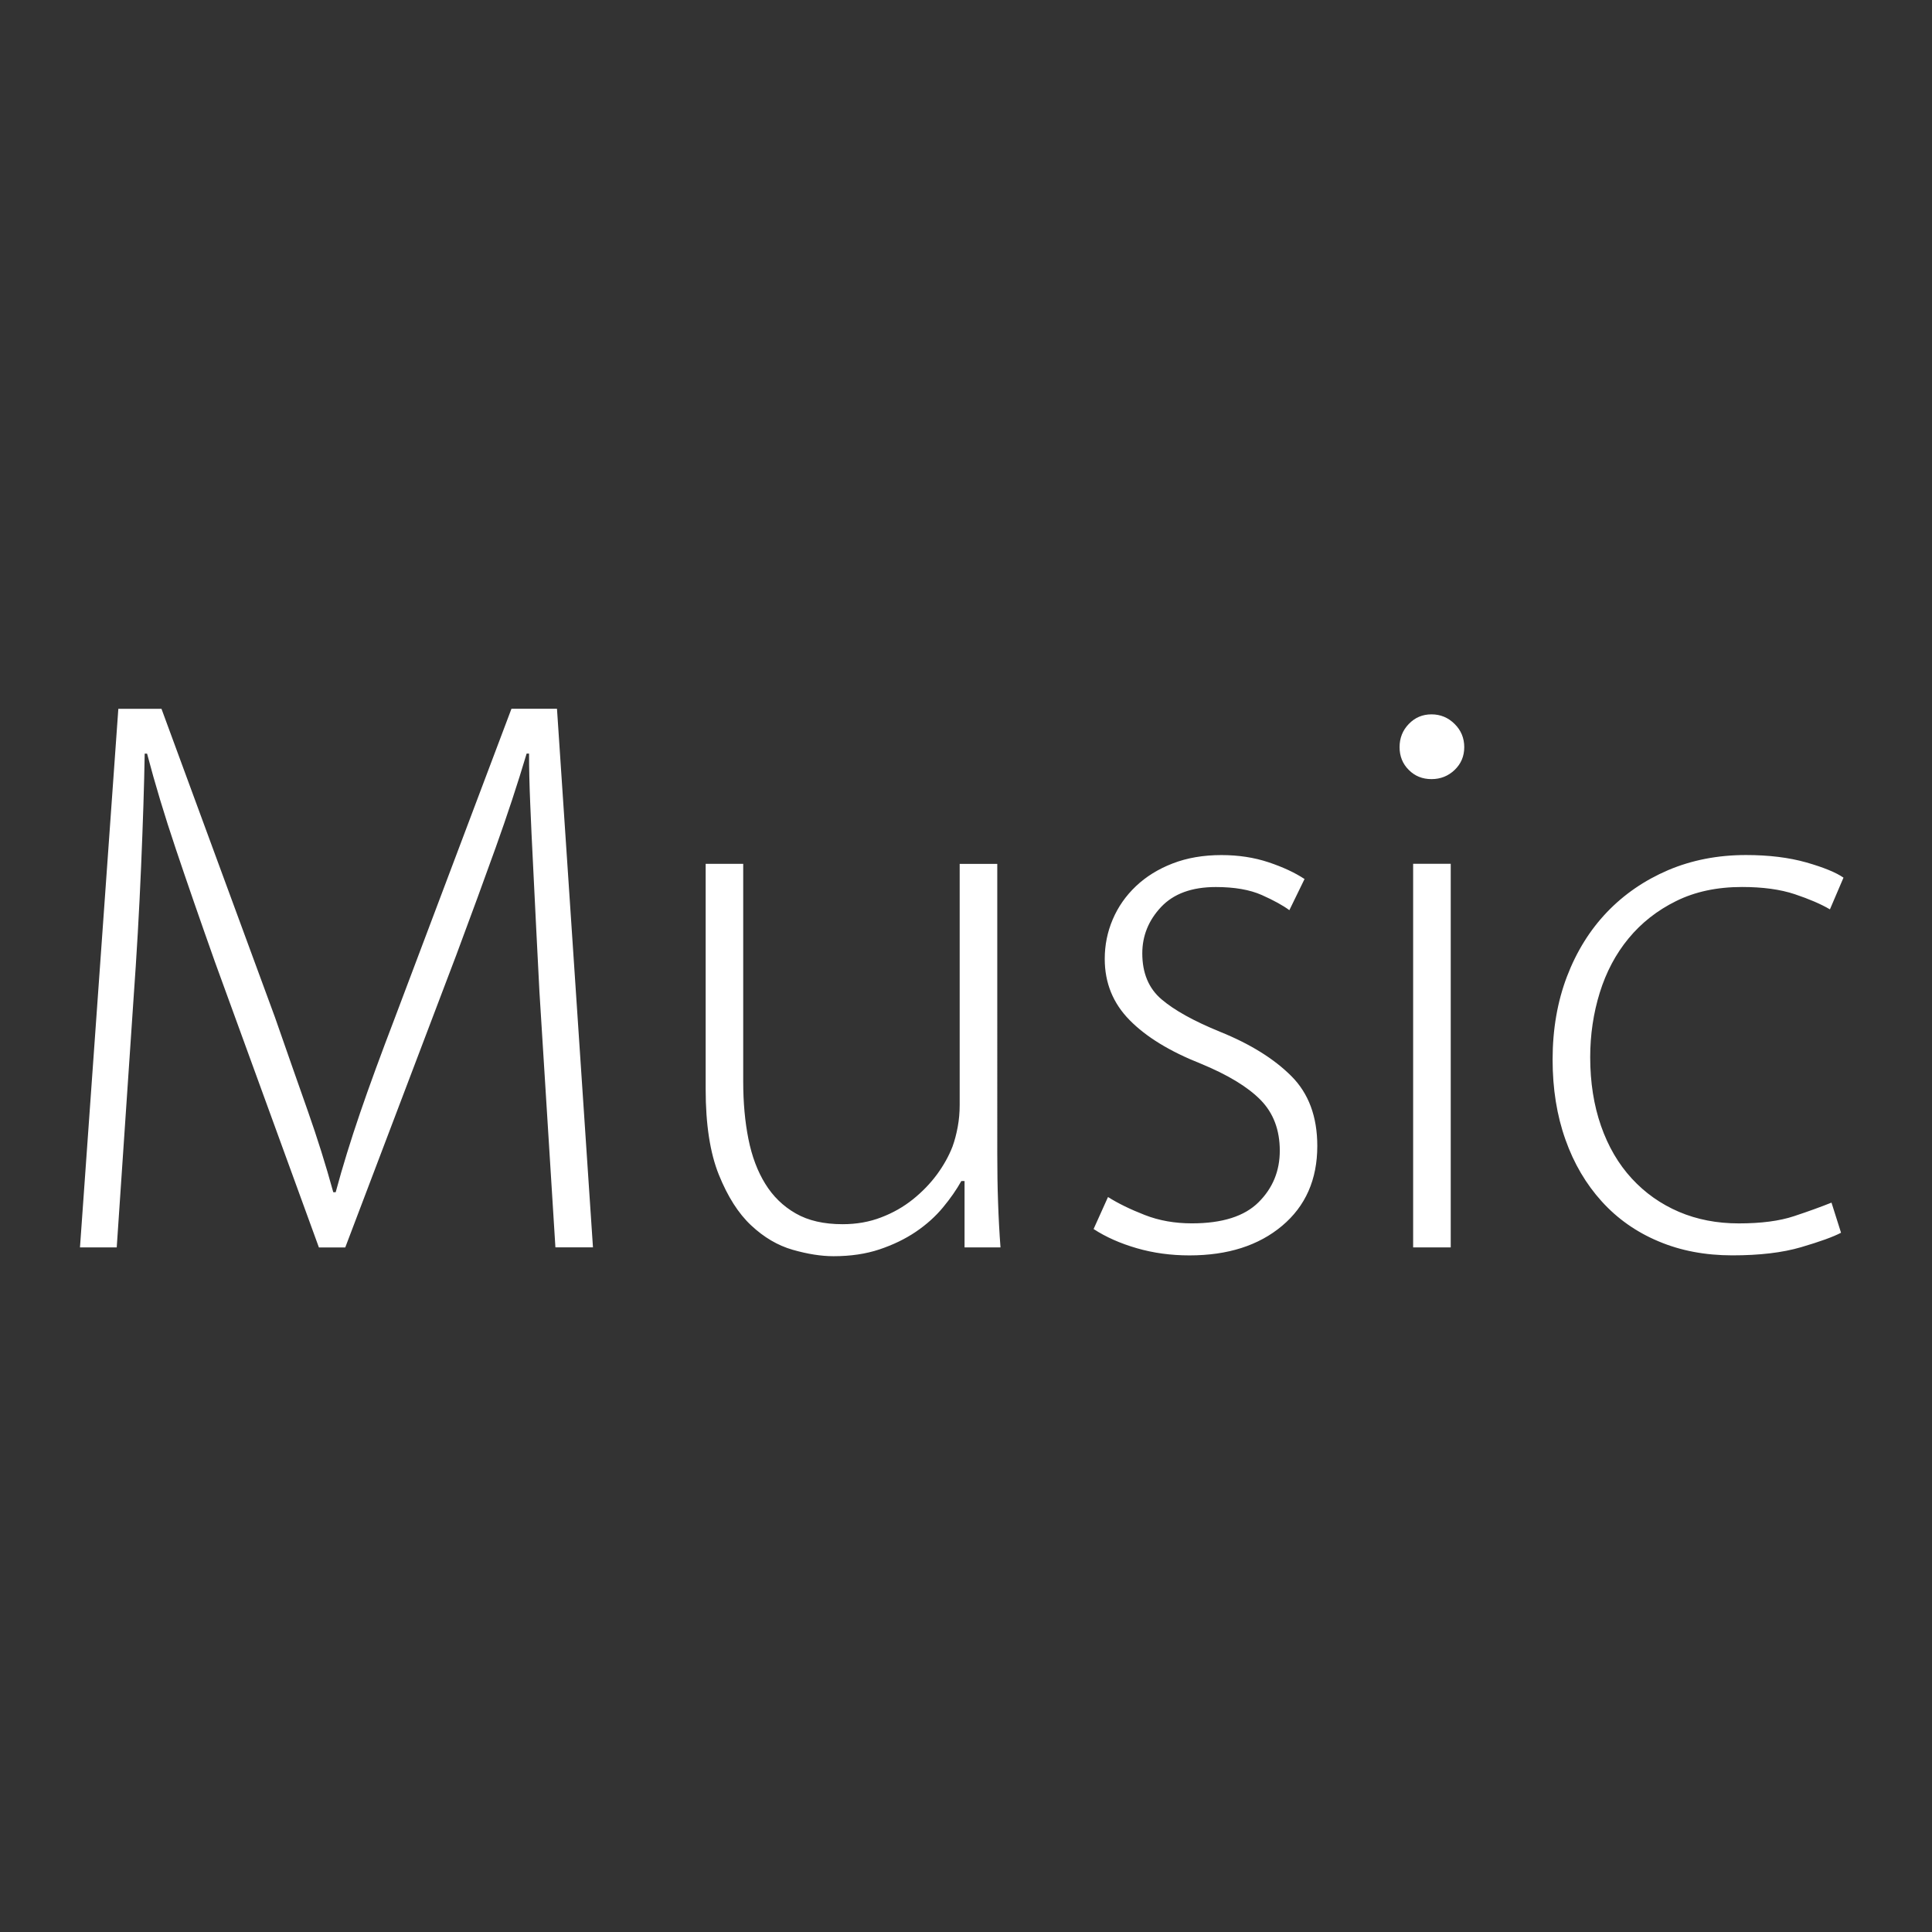 <?xml version="1.0" encoding="utf-8"?>
<!-- Generator: Adobe Illustrator 18.0.0, SVG Export Plug-In . SVG Version: 6.00 Build 0)  -->
<!DOCTYPE svg PUBLIC "-//W3C//DTD SVG 1.1//EN" "http://www.w3.org/Graphics/SVG/1.1/DTD/svg11.dtd">
<svg version="1.1" xmlns="http://www.w3.org/2000/svg" xmlns:xlink="http://www.w3.org/1999/xlink" x="0px" y="0px" width="48px"
	 height="48px" viewBox="0 0 48 48" enable-background="new 0 0 48 48" xml:space="preserve">
<rect x="0" y="0" width="48" height="48" fill="#333333" stroke="none"/>
<g id="Global_Nav_Small_Icons">
</g>
<g id="Global_Nav_Small_1_">
	<path id="Music" fill="#FFFFFF" d="M13.402,24.638c-0.026-0.502-0.053-1.024-0.08-1.568c-0.026-0.542-0.053-1.075-0.079-1.598
		c-0.027-0.524-0.05-1.019-0.069-1.489c-0.02-0.47-0.03-0.891-0.03-1.26h-0.06c-0.225,0.754-0.48,1.528-0.764,2.321
		c-0.285,0.794-0.612,1.689-0.983,2.682l-2.759,7.266H7.923l-2.581-7.088c-0.371-1.046-0.695-1.981-0.973-2.809
		c-0.278-0.826-0.517-1.617-0.715-2.371H3.595c-0.013,0.793-0.044,1.734-0.09,2.818c-0.046,1.085-0.109,2.185-0.189,3.296
		L2.9,30.991H1.987L2.94,17.61h1.072l2.819,7.663c0.304,0.873,0.576,1.648,0.814,2.322c0.238,0.676,0.45,1.35,0.635,2.025h0.06
		c0.172-0.637,0.374-1.291,0.605-1.966c0.231-0.676,0.52-1.462,0.864-2.362l2.898-7.683h1.131l0.894,13.381h-0.933L13.402,24.638z
		 M24.777,28.669c0,0.423,0.006,0.827,0.02,1.21c0.013,0.384,0.033,0.754,0.06,1.112h-0.893v-1.648h-0.08
		c-0.119,0.213-0.27,0.431-0.456,0.655c-0.186,0.225-0.41,0.426-0.675,0.606c-0.265,0.179-0.566,0.324-0.903,0.437
		c-0.338,0.113-0.718,0.169-1.142,0.169c-0.305,0-0.642-0.053-1.012-0.159c-0.371-0.106-0.715-0.308-1.033-0.606
		c-0.318-0.296-0.585-0.717-0.804-1.26c-0.218-0.542-0.327-1.251-0.327-2.123v-5.6h0.933v5.412c0,0.518,0.043,0.991,0.129,1.423
		c0.086,0.432,0.226,0.803,0.418,1.113c0.192,0.313,0.444,0.558,0.757,0.737c0.312,0.18,0.701,0.268,1.165,0.268
		c0.346,0,0.665-0.056,0.957-0.169c0.293-0.111,0.555-0.261,0.788-0.447c0.232-0.186,0.431-0.392,0.597-0.616
		c0.167-0.227,0.296-0.458,0.389-0.697c0.053-0.146,0.096-0.308,0.129-0.487c0.033-0.178,0.049-0.36,0.049-0.547v-5.989h0.934
		V28.669z M27.528,29.74c0.251,0.158,0.556,0.307,0.913,0.446c0.357,0.14,0.748,0.208,1.171,0.208c0.754,0,1.307-0.175,1.658-0.526
		c0.351-0.349,0.526-0.776,0.526-1.279c0-0.516-0.159-0.937-0.477-1.261s-0.814-0.625-1.489-0.903
		c-0.768-0.305-1.357-0.664-1.767-1.083c-0.41-0.417-0.616-0.922-0.616-1.518c0-0.345,0.066-0.671,0.199-0.983
		c0.132-0.31,0.324-0.585,0.576-0.824c0.25-0.237,0.555-0.427,0.913-0.565c0.357-0.138,0.761-0.208,1.211-0.208
		c0.424,0,0.814,0.06,1.171,0.179c0.357,0.119,0.655,0.258,0.894,0.416l-0.377,0.774c-0.159-0.118-0.388-0.244-0.686-0.377
		c-0.298-0.132-0.678-0.198-1.142-0.198c-0.595,0-1.048,0.166-1.359,0.496c-0.311,0.331-0.467,0.715-0.467,1.152
		c0,0.489,0.159,0.87,0.477,1.141c0.317,0.271,0.801,0.54,1.449,0.805c0.754,0.304,1.346,0.672,1.776,1.102
		c0.431,0.43,0.646,1.01,0.646,1.737c0,0.834-0.292,1.495-0.874,1.984c-0.583,0.49-1.35,0.735-2.302,0.735
		c-0.464,0-0.9-0.06-1.31-0.179c-0.411-0.119-0.768-0.278-1.072-0.476L27.528,29.74z M34.772,18.562
		c0-0.224,0.076-0.417,0.228-0.574c0.152-0.159,0.34-0.24,0.565-0.24c0.225,0,0.417,0.081,0.576,0.24
		c0.159,0.157,0.238,0.351,0.238,0.574c0,0.226-0.08,0.414-0.238,0.566c-0.159,0.152-0.351,0.229-0.576,0.229
		c-0.225,0-0.414-0.076-0.565-0.229C34.848,18.977,34.772,18.788,34.772,18.562z M35.109,30.991v-9.53h0.934v9.53H35.109z
		 M45.74,30.627c-0.198,0.104-0.529,0.223-0.992,0.359c-0.463,0.136-1.032,0.203-1.708,0.203c-0.675,0-1.287-0.116-1.836-0.349
		c-0.549-0.23-1.02-0.561-1.41-0.992c-0.39-0.431-0.692-0.942-0.902-1.538c-0.212-0.596-0.318-1.258-0.318-1.985
		c0-0.753,0.12-1.442,0.357-2.064c0.238-0.622,0.569-1.154,0.993-1.598c0.424-0.443,0.93-0.791,1.519-1.044
		c0.589-0.25,1.234-0.376,1.935-0.376c0.569,0,1.069,0.062,1.5,0.184c0.43,0.123,0.737,0.249,0.923,0.378l-0.337,0.788
		c-0.225-0.133-0.517-0.257-0.874-0.377c-0.357-0.119-0.794-0.179-1.31-0.179c-0.623,0-1.168,0.117-1.638,0.35
		c-0.47,0.232-0.863,0.542-1.181,0.928c-0.318,0.385-0.556,0.835-0.715,1.346c-0.159,0.513-0.238,1.048-0.238,1.606
		c0,0.624,0.09,1.193,0.268,1.704c0.179,0.513,0.433,0.948,0.764,1.308c0.33,0.359,0.721,0.635,1.171,0.828
		c0.45,0.192,0.946,0.288,1.489,0.288c0.556,0,1.012-0.06,1.37-0.179c0.357-0.118,0.668-0.231,0.933-0.337L45.74,30.627z"/>
</g>
<g id="Bag">
</g>
<g id="Global_Nav_Large_Icons">
</g>
<g id="Global_Nav_Large_1_">
</g>
<g id="Guides">
</g>
<g id="NOTES">
	<rect x="-10" y="-17" fill="#F7009F" width="10" height="17"/>
	<rect x="-10" y="31" fill="#F7009F" width="10" height="17"/>
</g>
</svg>
